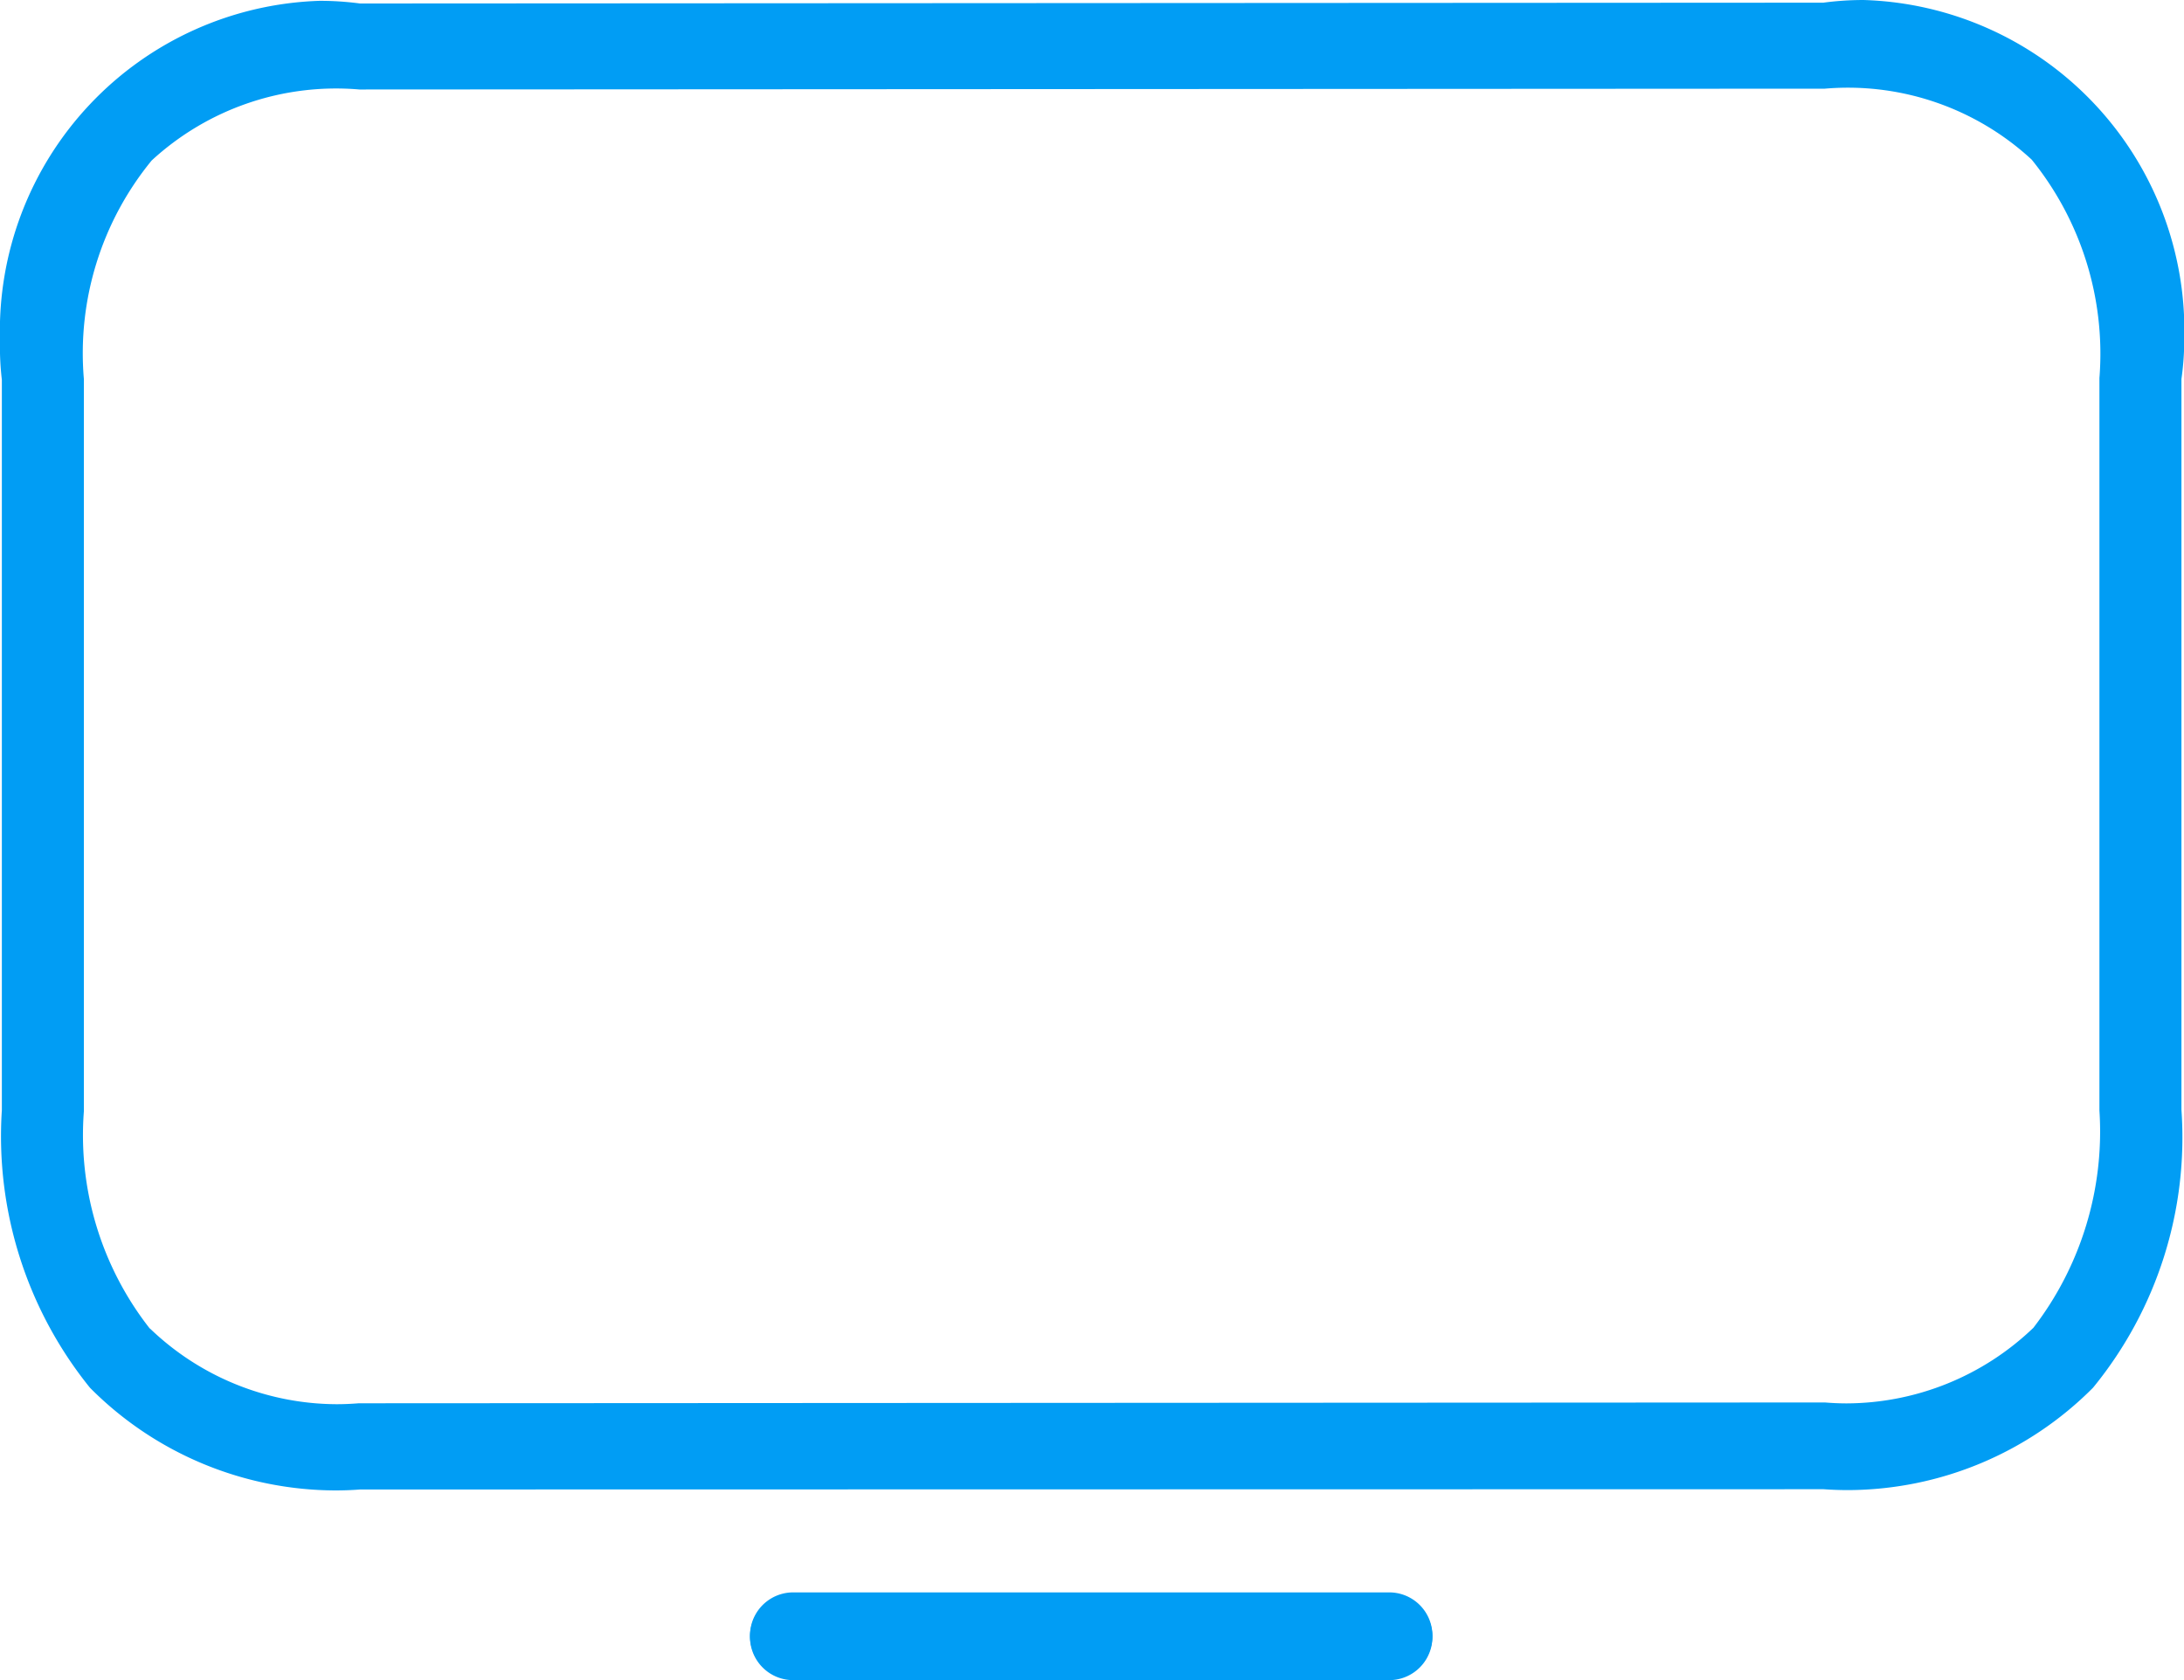 <svg xmlns="http://www.w3.org/2000/svg" width="40" height="30.77" viewBox="0 0 40 30.77">
  <g id="svgexport-1_12_" data-name="svgexport-1 (12)" transform="translate(0.1 0.087)">
    <g id="Trazado_26804" transform="translate(13.641 29.077)">
      <path id="Path_226" data-name="Path 226" d="M1554.718,552.663h-10.973a.6.6,0,0,1,0-1.2h10.973a.6.6,0,0,1,0,1.2Z" transform="translate(-1542.987 -551.272)" fill="#019df4"/>
      <path id="Path_226_-_Outline" data-name="Path 226 - Outline" d="M1554.808,552.943h-10.973a.791.791,0,0,1,0-1.581h10.973a.791.791,0,0,1,0,1.581Zm-10.973-1.2a.412.412,0,0,0,0,.821h10.973a.412.412,0,0,0,0-.821Z" transform="translate(-1543.077 -551.362)" fill="#019df4"/>
    </g>
    <g id="Trazado_26805" transform="translate(-0.1 -0.087)">
      <path id="Path_227" data-name="Path 227" d="M1442.9,364.989a6.152,6.152,0,0,1-4.789-1.8,7.176,7.176,0,0,1-1.567-4.955V344.841a4.962,4.962,0,0,1-.034-.714,5.876,5.876,0,0,1,5.667-6.023,5.342,5.342,0,0,1,.724.049l26.821-.015a5.334,5.334,0,0,1,.723-.049,5.891,5.891,0,0,1,5.685,6.025,4.953,4.953,0,0,1-.052.712v13.4a7.091,7.091,0,0,1-1.568,4.955,6.151,6.151,0,0,1-4.788,1.8Zm26.821-25.657-26.821.015c-3.532,0-5.237,1.8-5.237,5.491v13.4a5.96,5.96,0,0,0,1.258,4.118,5.127,5.127,0,0,0,3.98,1.429l26.821-.015a5.149,5.149,0,0,0,3.979-1.429,6.044,6.044,0,0,0,1.257-4.118v-13.4c0-3.692-1.705-5.491-5.219-5.491Z" transform="translate(-1436.322 -337.899)" fill="#019df4"/>
      <path id="Path_227_-_Outline" data-name="Path 227 - Outline" d="M1442.548,365.285a6.355,6.355,0,0,1-4.479-1.87l-.014-.015a7.33,7.33,0,0,1-1.61-5.081V344.945a5.22,5.22,0,0,1-.034-.727,6.05,6.05,0,0,1,5.858-6.214,5.579,5.579,0,0,1,.736.049l26.8-.015a5.554,5.554,0,0,1,.736-.049,6.059,6.059,0,0,1,5.875,6.215,5.175,5.175,0,0,1-.052.726v13.383a7.233,7.233,0,0,1-1.611,5.081l-.013.015a6.353,6.353,0,0,1-4.478,1.87c-.149,0-.3-.005-.451-.016l-26.807.005C1442.85,365.28,1442.7,365.285,1442.548,365.285Zm-4.2-2.134a5.977,5.977,0,0,0,4.2,1.754c.143,0,.288-.005.43-.016h.014l26.828-.006h.007c.143.01.287.016.43.016a5.976,5.976,0,0,0,4.2-1.754,6.855,6.855,0,0,0,1.519-4.814v-.013l0-13.43a4.759,4.759,0,0,0,.05-.685,5.679,5.679,0,0,0-5.495-5.835,5.151,5.151,0,0,0-.7.048l-.026,0-26.834.015-.013,0a5.176,5.176,0,0,0-.7-.048,5.67,5.67,0,0,0-5.477,5.833,4.8,4.8,0,0,0,.033.686l0,.027v13.4A6.95,6.95,0,0,0,1438.344,363.151Zm4.226.935a5.337,5.337,0,0,1-3.687-1.5l-.017-.019a6.116,6.116,0,0,1-1.3-4.243v-13.4a5.919,5.919,0,0,1,1.347-4.261,5.409,5.409,0,0,1,4.081-1.42l26.838-.015a5.379,5.379,0,0,1,4.065,1.42,6.008,6.008,0,0,1,1.344,4.261v13.4a6.275,6.275,0,0,1-1.3,4.242l-.019.021a5.341,5.341,0,0,1-3.691,1.5h0c-.142,0-.286-.006-.427-.018l-26.805.015C1442.858,364.08,1442.713,364.086,1442.569,364.086Zm-3.416-1.766a4.957,4.957,0,0,0,3.416,1.386c.135,0,.272-.006.407-.017h.016l26.829-.015h.008c.134.011.269.017.4.017a4.962,4.962,0,0,0,3.419-1.385,5.892,5.892,0,0,0,1.209-3.977V344.913a5.651,5.651,0,0,0-1.24-4,4.957,4.957,0,0,0-3.79-1.3h-.017l-26.821.015a4.986,4.986,0,0,0-3.805,1.3,5.568,5.568,0,0,0-1.242,4v13.416A5.739,5.739,0,0,0,1439.154,362.32Z" transform="translate(-1436.411 -337.989)" fill="#019df4"/>
    </g>
    <g id="Trazado_26806" transform="translate(13.641 29.102)">
      <path id="Path_228" data-name="Path 228" d="M1554.718,552.663h-10.973a.6.6,0,0,1,0-1.2h10.973a.6.6,0,0,1,0,1.2Z" transform="translate(-1542.987 -551.272)" fill="#019df4"/>
      <path id="Path_228_-_Outline" data-name="Path 228 - Outline" d="M1554.808,552.943h-10.973a.791.791,0,0,1,0-1.581h10.973a.791.791,0,0,1,0,1.581Zm-10.973-1.2a.412.412,0,0,0,0,.821h10.973a.412.412,0,0,0,0-.821Z" transform="translate(-1543.077 -551.362)" fill="#019df4"/>
    </g>
  </g>
</svg>

